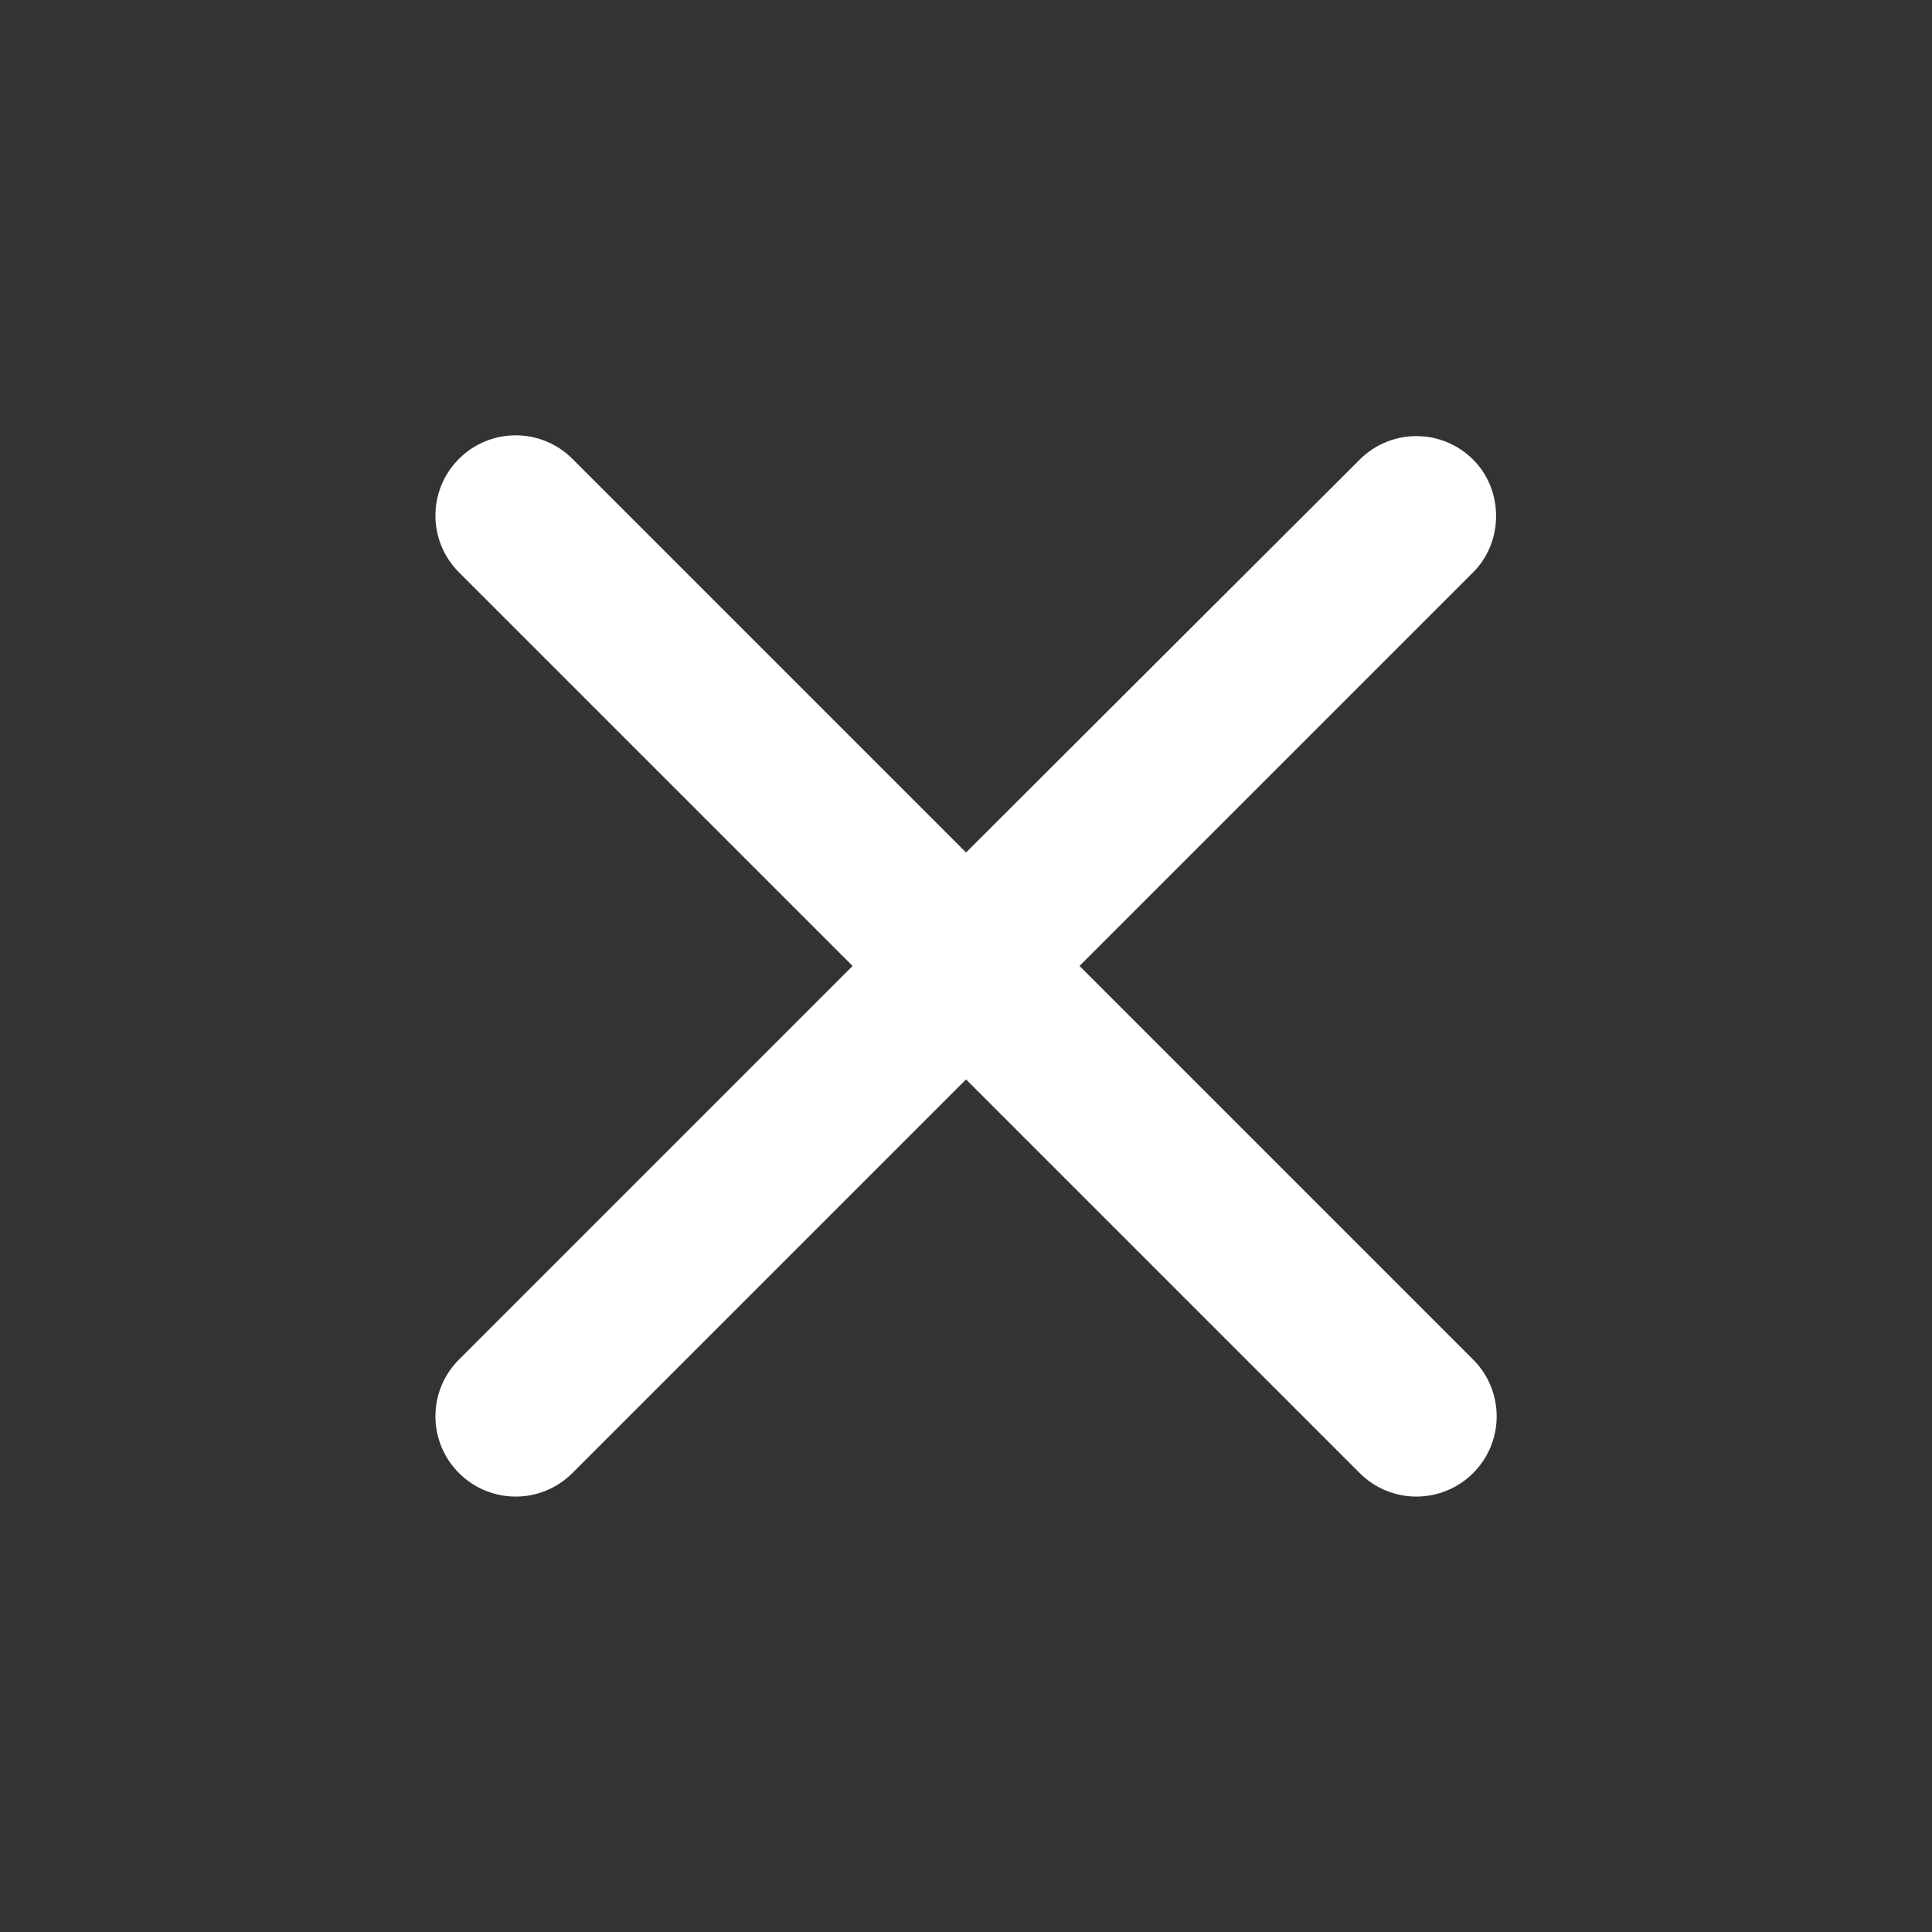 <svg fill="none" height="42" viewBox="0 0 42 42" width="42" xmlns="http://www.w3.org/2000/svg" xmlns:xlink="http://www.w3.org/1999/xlink"><rect x="0" y="0" width="42" height="42" fill="#333333" stroke="none"/><clipPath id="a"><path d="m0 0h42v42h-42z"/></clipPath><g clip-path="url(#a)"><path d="m32.025 9.992c-.682-.682-1.785-.682-2.467 0l-8.557 8.54-8.557-8.557c-.682-.682-1.785-.682-2.467 0-.682.682-.682 1.785 0 2.467l8.557 8.557-8.557 8.557c-.682.682-.682 1.785 0 2.467.682.682 1.785.682 2.467 0l8.557-8.557 8.557 8.557c.682.682 1.785.682 2.467 0s.682-1.785 0-2.467l-8.557-8.557 8.557-8.557c.665-.665.665-1.785 0-2.45z" fill="#fff"/></g></svg>